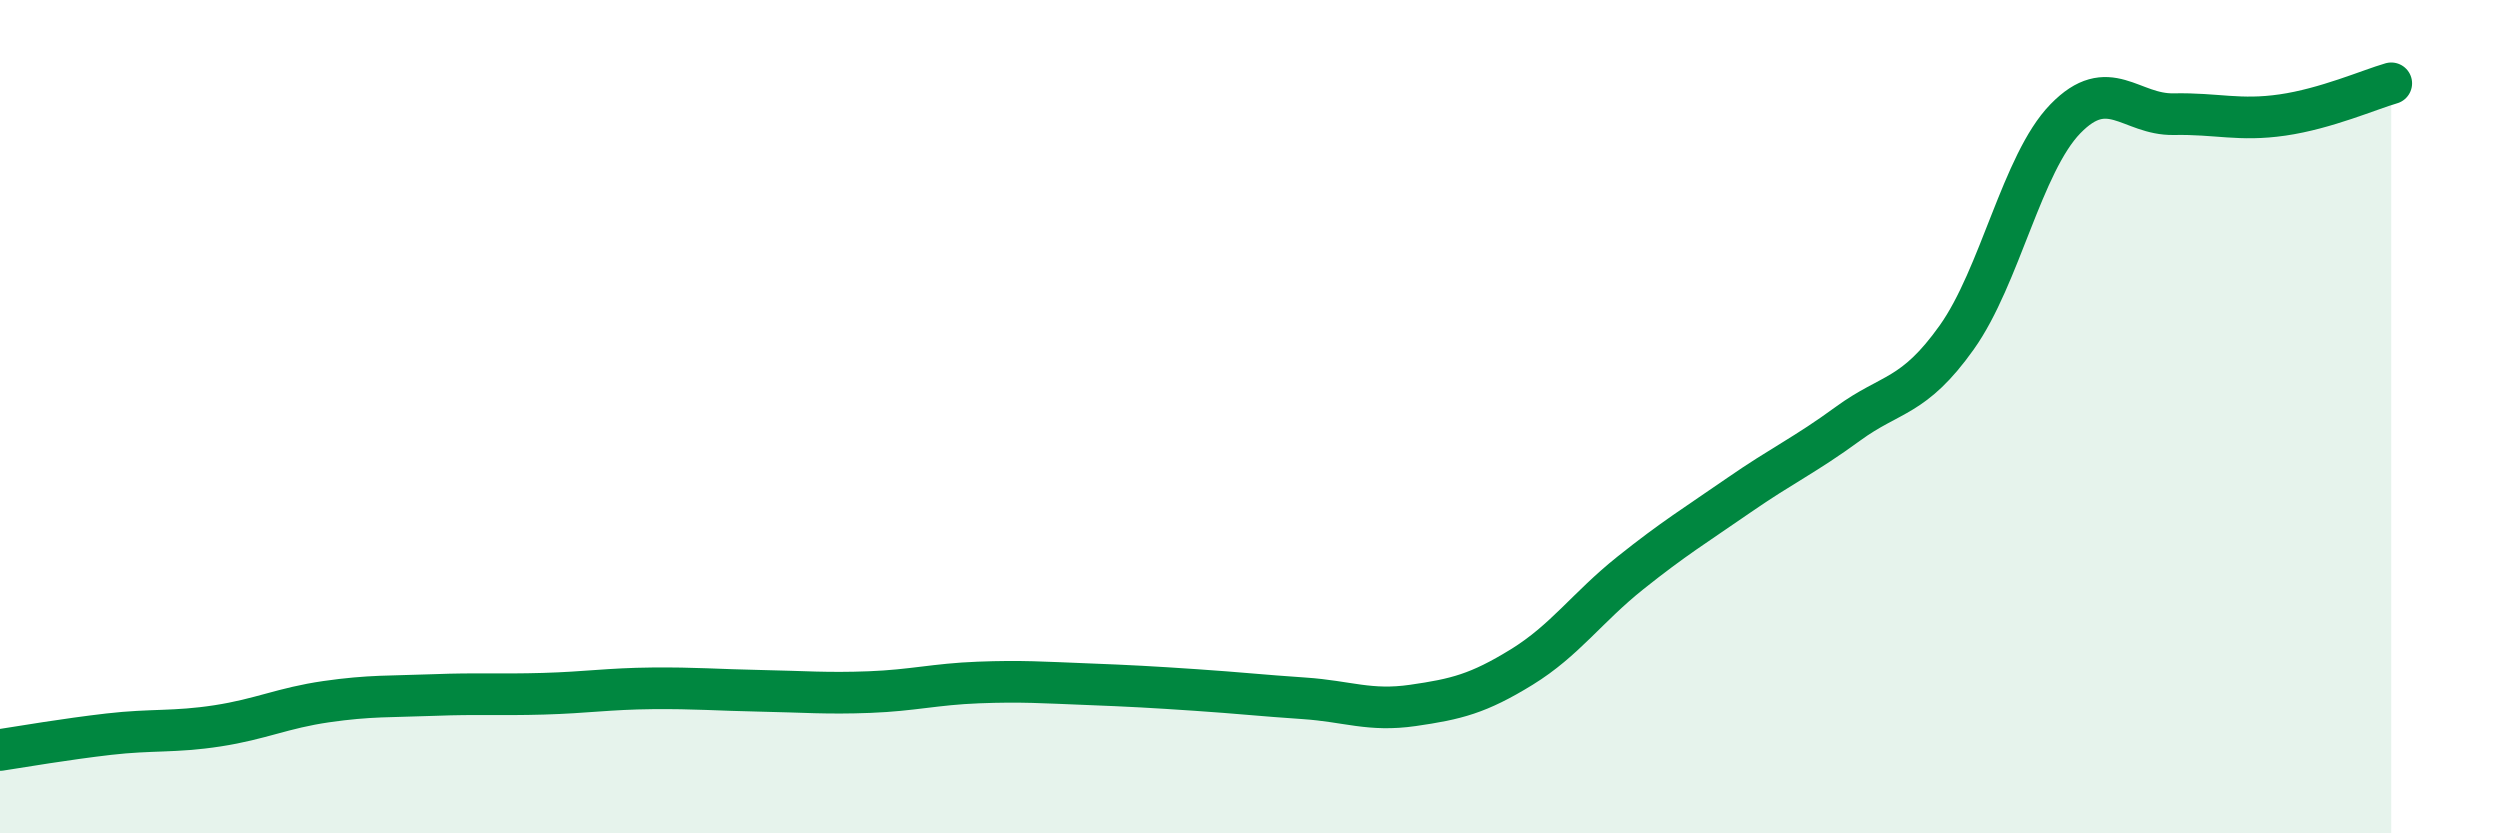 
    <svg width="60" height="20" viewBox="0 0 60 20" xmlns="http://www.w3.org/2000/svg">
      <path
        d="M 0,18 C 0.52,17.92 1.57,17.74 2.61,17.62 C 3.65,17.5 4.18,17.58 5.22,17.42 C 6.26,17.26 6.79,16.99 7.83,16.84 C 8.87,16.69 9.39,16.72 10.43,16.68 C 11.47,16.64 12,16.68 13.04,16.65 C 14.08,16.62 14.61,16.53 15.65,16.52 C 16.69,16.51 17.22,16.56 18.26,16.58 C 19.3,16.6 19.83,16.65 20.87,16.61 C 21.91,16.57 22.44,16.42 23.48,16.38 C 24.52,16.34 25.05,16.38 26.09,16.42 C 27.13,16.46 27.66,16.49 28.7,16.56 C 29.74,16.63 30.26,16.69 31.3,16.76 C 32.34,16.83 32.87,17.08 33.91,16.93 C 34.95,16.78 35.48,16.65 36.52,16.01 C 37.56,15.37 38.09,14.58 39.13,13.75 C 40.17,12.92 40.7,12.6 41.74,11.88 C 42.78,11.16 43.31,10.93 44.35,10.17 C 45.39,9.41 45.92,9.56 46.96,8.1 C 48,6.64 48.53,3.92 49.57,2.85 C 50.61,1.78 51.13,2.76 52.17,2.74 C 53.21,2.72 53.74,2.91 54.78,2.76 C 55.82,2.61 56.87,2.15 57.39,2L57.39 20L0 20Z"
        fill="#008740"
        opacity="0.1"
        stroke-linecap="round"
        stroke-linejoin="round"
      />
      <path
        d="M 0,18 C 0.52,17.92 1.57,17.74 2.61,17.62 C 3.65,17.5 4.18,17.58 5.22,17.42 C 6.26,17.26 6.79,16.99 7.83,16.84 C 8.87,16.69 9.39,16.72 10.43,16.68 C 11.47,16.64 12,16.68 13.04,16.65 C 14.08,16.62 14.61,16.53 15.65,16.52 C 16.69,16.51 17.22,16.56 18.26,16.58 C 19.3,16.6 19.83,16.65 20.87,16.61 C 21.91,16.57 22.44,16.42 23.48,16.38 C 24.52,16.34 25.05,16.38 26.09,16.42 C 27.13,16.46 27.66,16.49 28.7,16.56 C 29.74,16.63 30.26,16.69 31.3,16.76 C 32.34,16.83 32.87,17.08 33.91,16.93 C 34.95,16.78 35.48,16.65 36.52,16.01 C 37.56,15.37 38.09,14.58 39.13,13.75 C 40.17,12.92 40.7,12.6 41.74,11.88 C 42.78,11.16 43.31,10.93 44.35,10.17 C 45.39,9.41 45.92,9.56 46.96,8.1 C 48,6.64 48.53,3.92 49.57,2.85 C 50.61,1.78 51.13,2.76 52.17,2.74 C 53.21,2.72 53.74,2.91 54.78,2.76 C 55.82,2.61 56.87,2.15 57.39,2"
        stroke="#008740"
        stroke-width="1"
        fill="none"
        stroke-linecap="round"
        stroke-linejoin="round"
      />
    </svg>
  